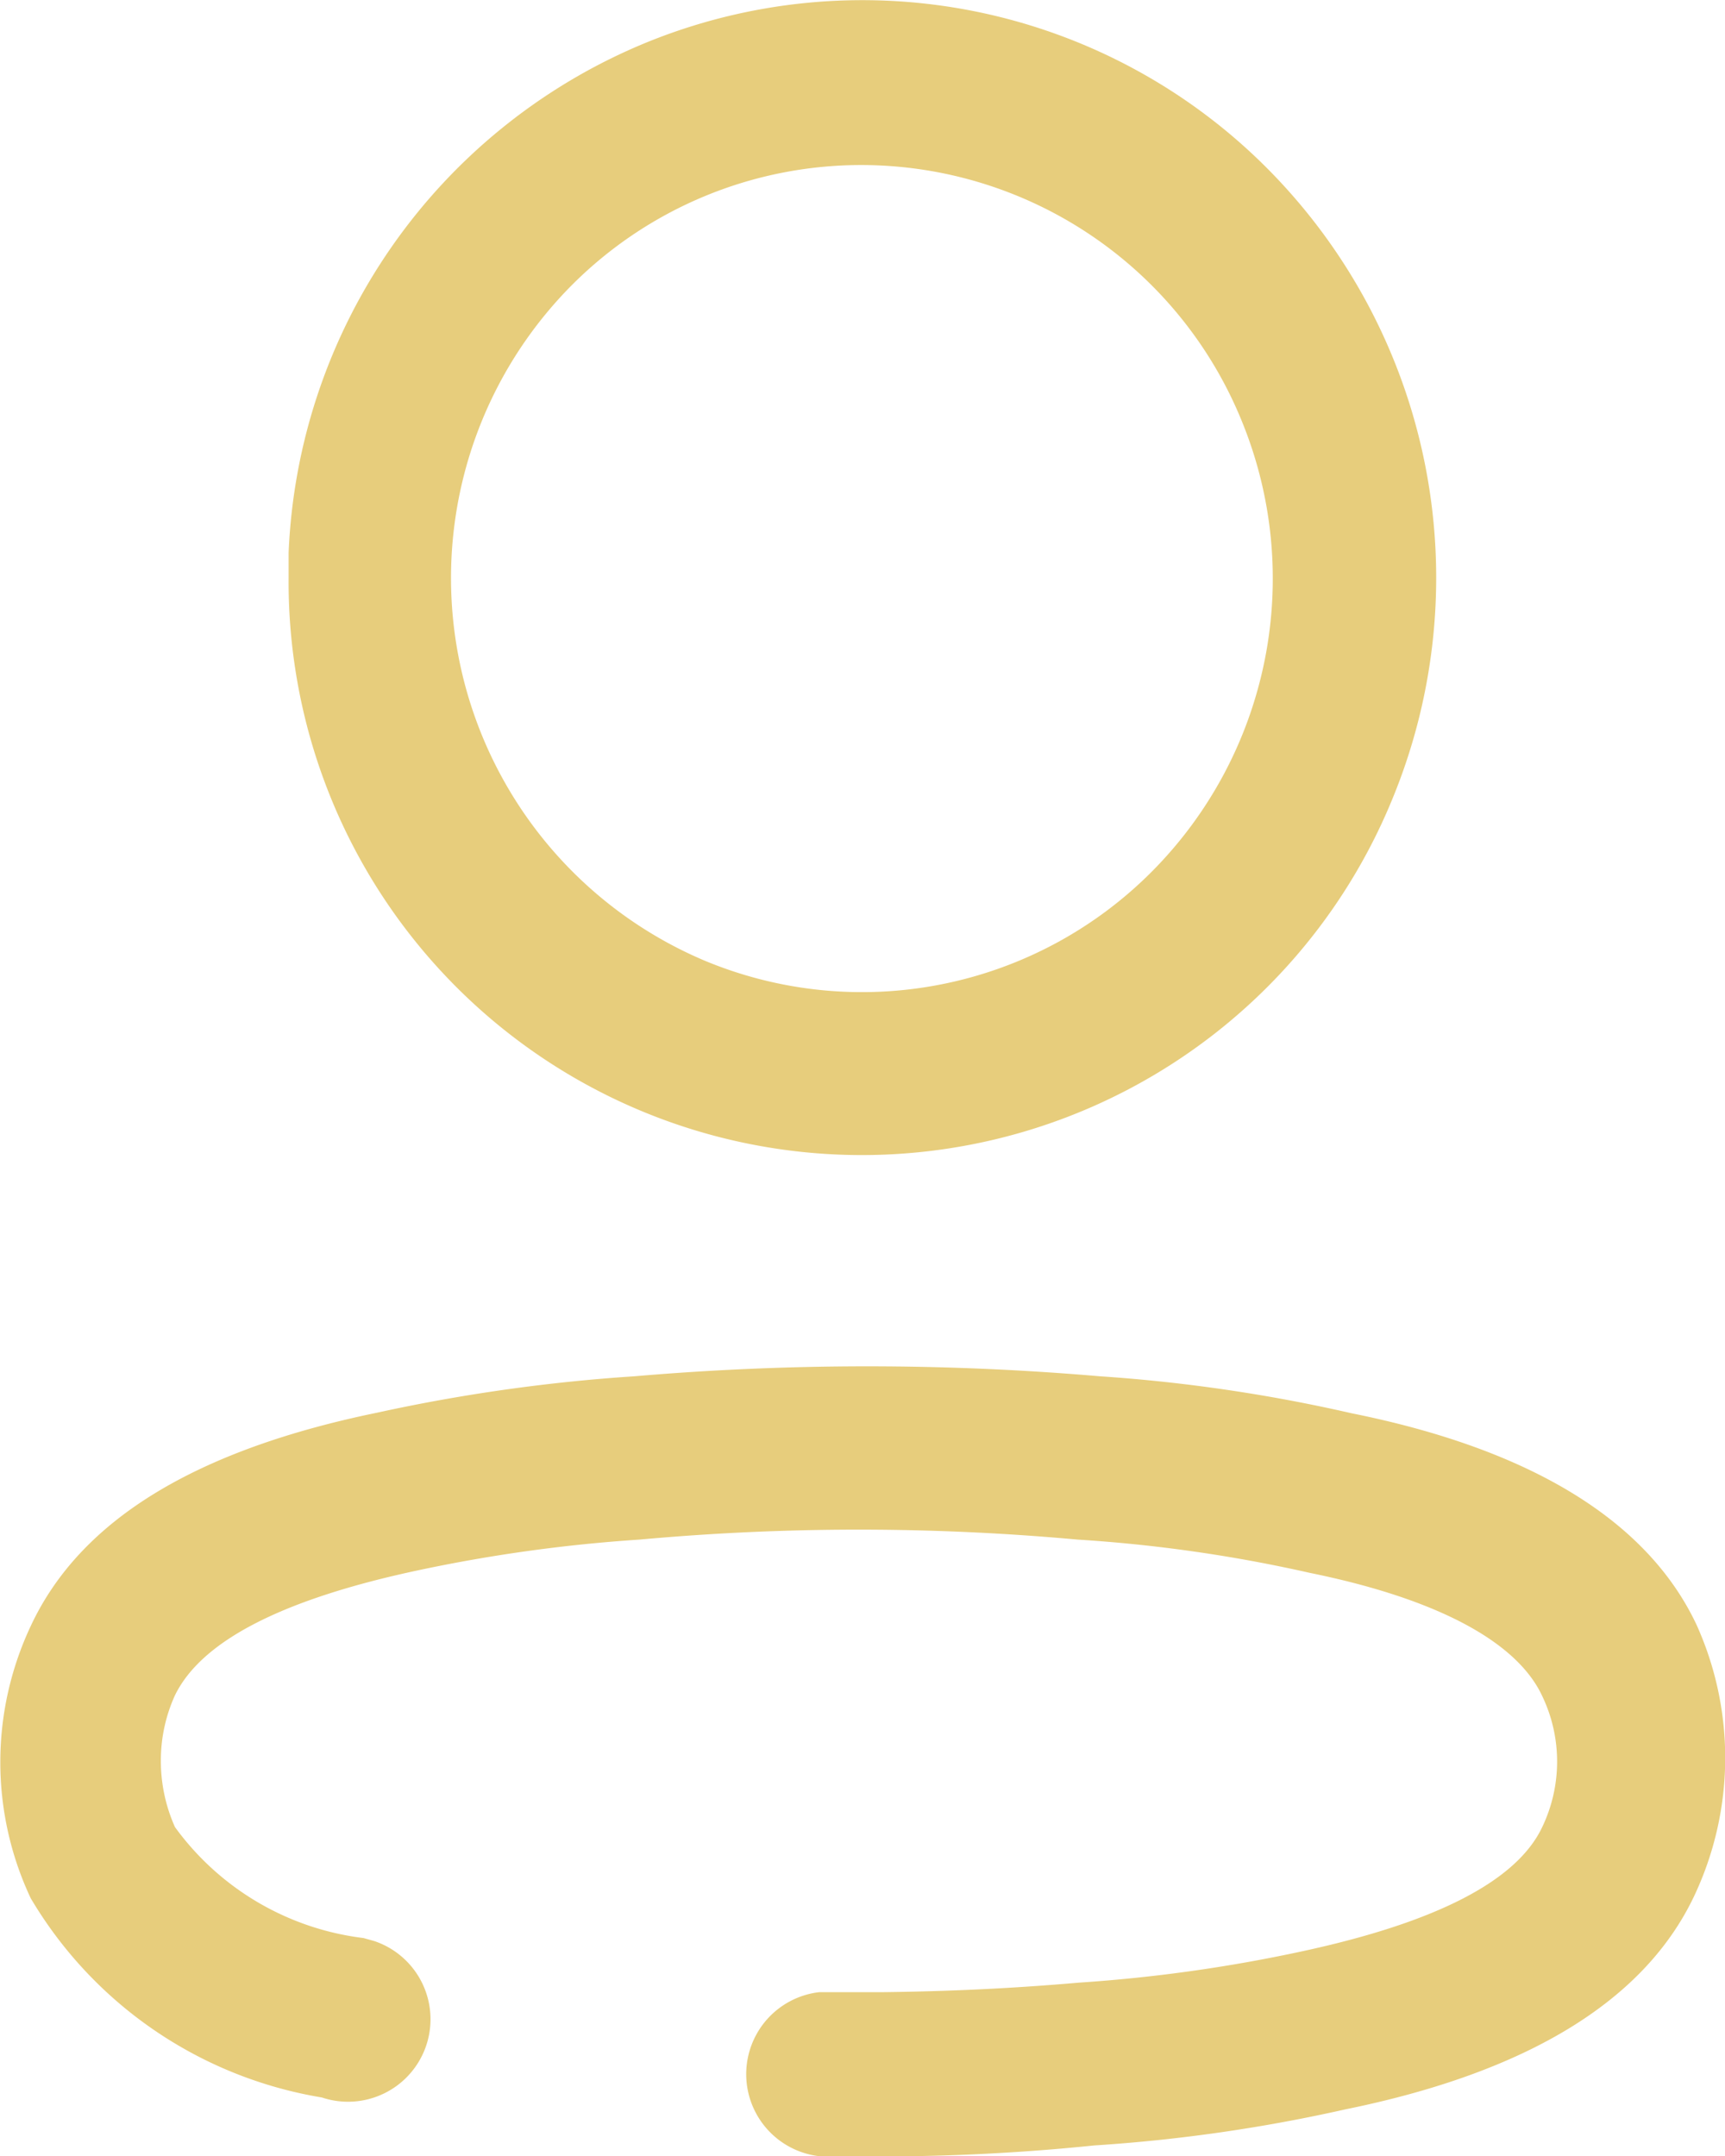 <?xml version="1.0" encoding="UTF-8"?> <svg xmlns="http://www.w3.org/2000/svg" width="16" height="20" viewBox="0 0 16 20"><path d="M5.885,12.767a25.264,25.264,0,0,1,4.317,0,14.931,14.931,0,0,1,2.334.343c1.661.334,2.744.994,3.2,1.962a3,3,0,0,1-.026,2.525c-.463.968-1.547,1.628-3.234,1.971a14.958,14.958,0,0,1-2.325.334,19.482,19.482,0,0,1-2.281.1H7.6a.766.766,0,0,1,0-1.522h.6c.6-.007,1.2-.035,1.805-.088a14.233,14.233,0,0,0,2.115-.3c1.2-.264,1.949-.642,2.185-1.144a1.407,1.407,0,0,0,0-1.214c-.236-.51-.988-.906-2.159-1.144a13.609,13.609,0,0,0-2.15-.308,22.39,22.39,0,0,0-4.064,0,14.348,14.348,0,0,0-2.124.3c-1.2.264-1.94.642-2.185,1.144a1.46,1.46,0,0,0-.131.607,1.5,1.5,0,0,0,.131.616,2.54,2.54,0,0,0,1.748,1.029h0l.1.028a.765.765,0,0,1-.486,1.451,3.871,3.871,0,0,1-2.7-1.848,2.966,2.966,0,0,1,0-2.525c.463-.994,1.547-1.637,3.216-1.98A16.035,16.035,0,0,1,5.885,12.767ZM5.965.407a5.3,5.3,0,0,1,5.8,1.166,5.385,5.385,0,0,1,1.148,5.843A5.317,5.317,0,0,1,2.677,5.359h0l0-.231A5.357,5.357,0,0,1,5.965.407ZM7.991,1.531A3.789,3.789,0,0,0,5.3,2.649a3.854,3.854,0,0,0,1.23,6.26,3.792,3.792,0,0,0,4.156-.826,3.855,3.855,0,0,0,.83-4.182A3.811,3.811,0,0,0,7.991,1.531Z" fill="#e7cd7c"></path></svg> 